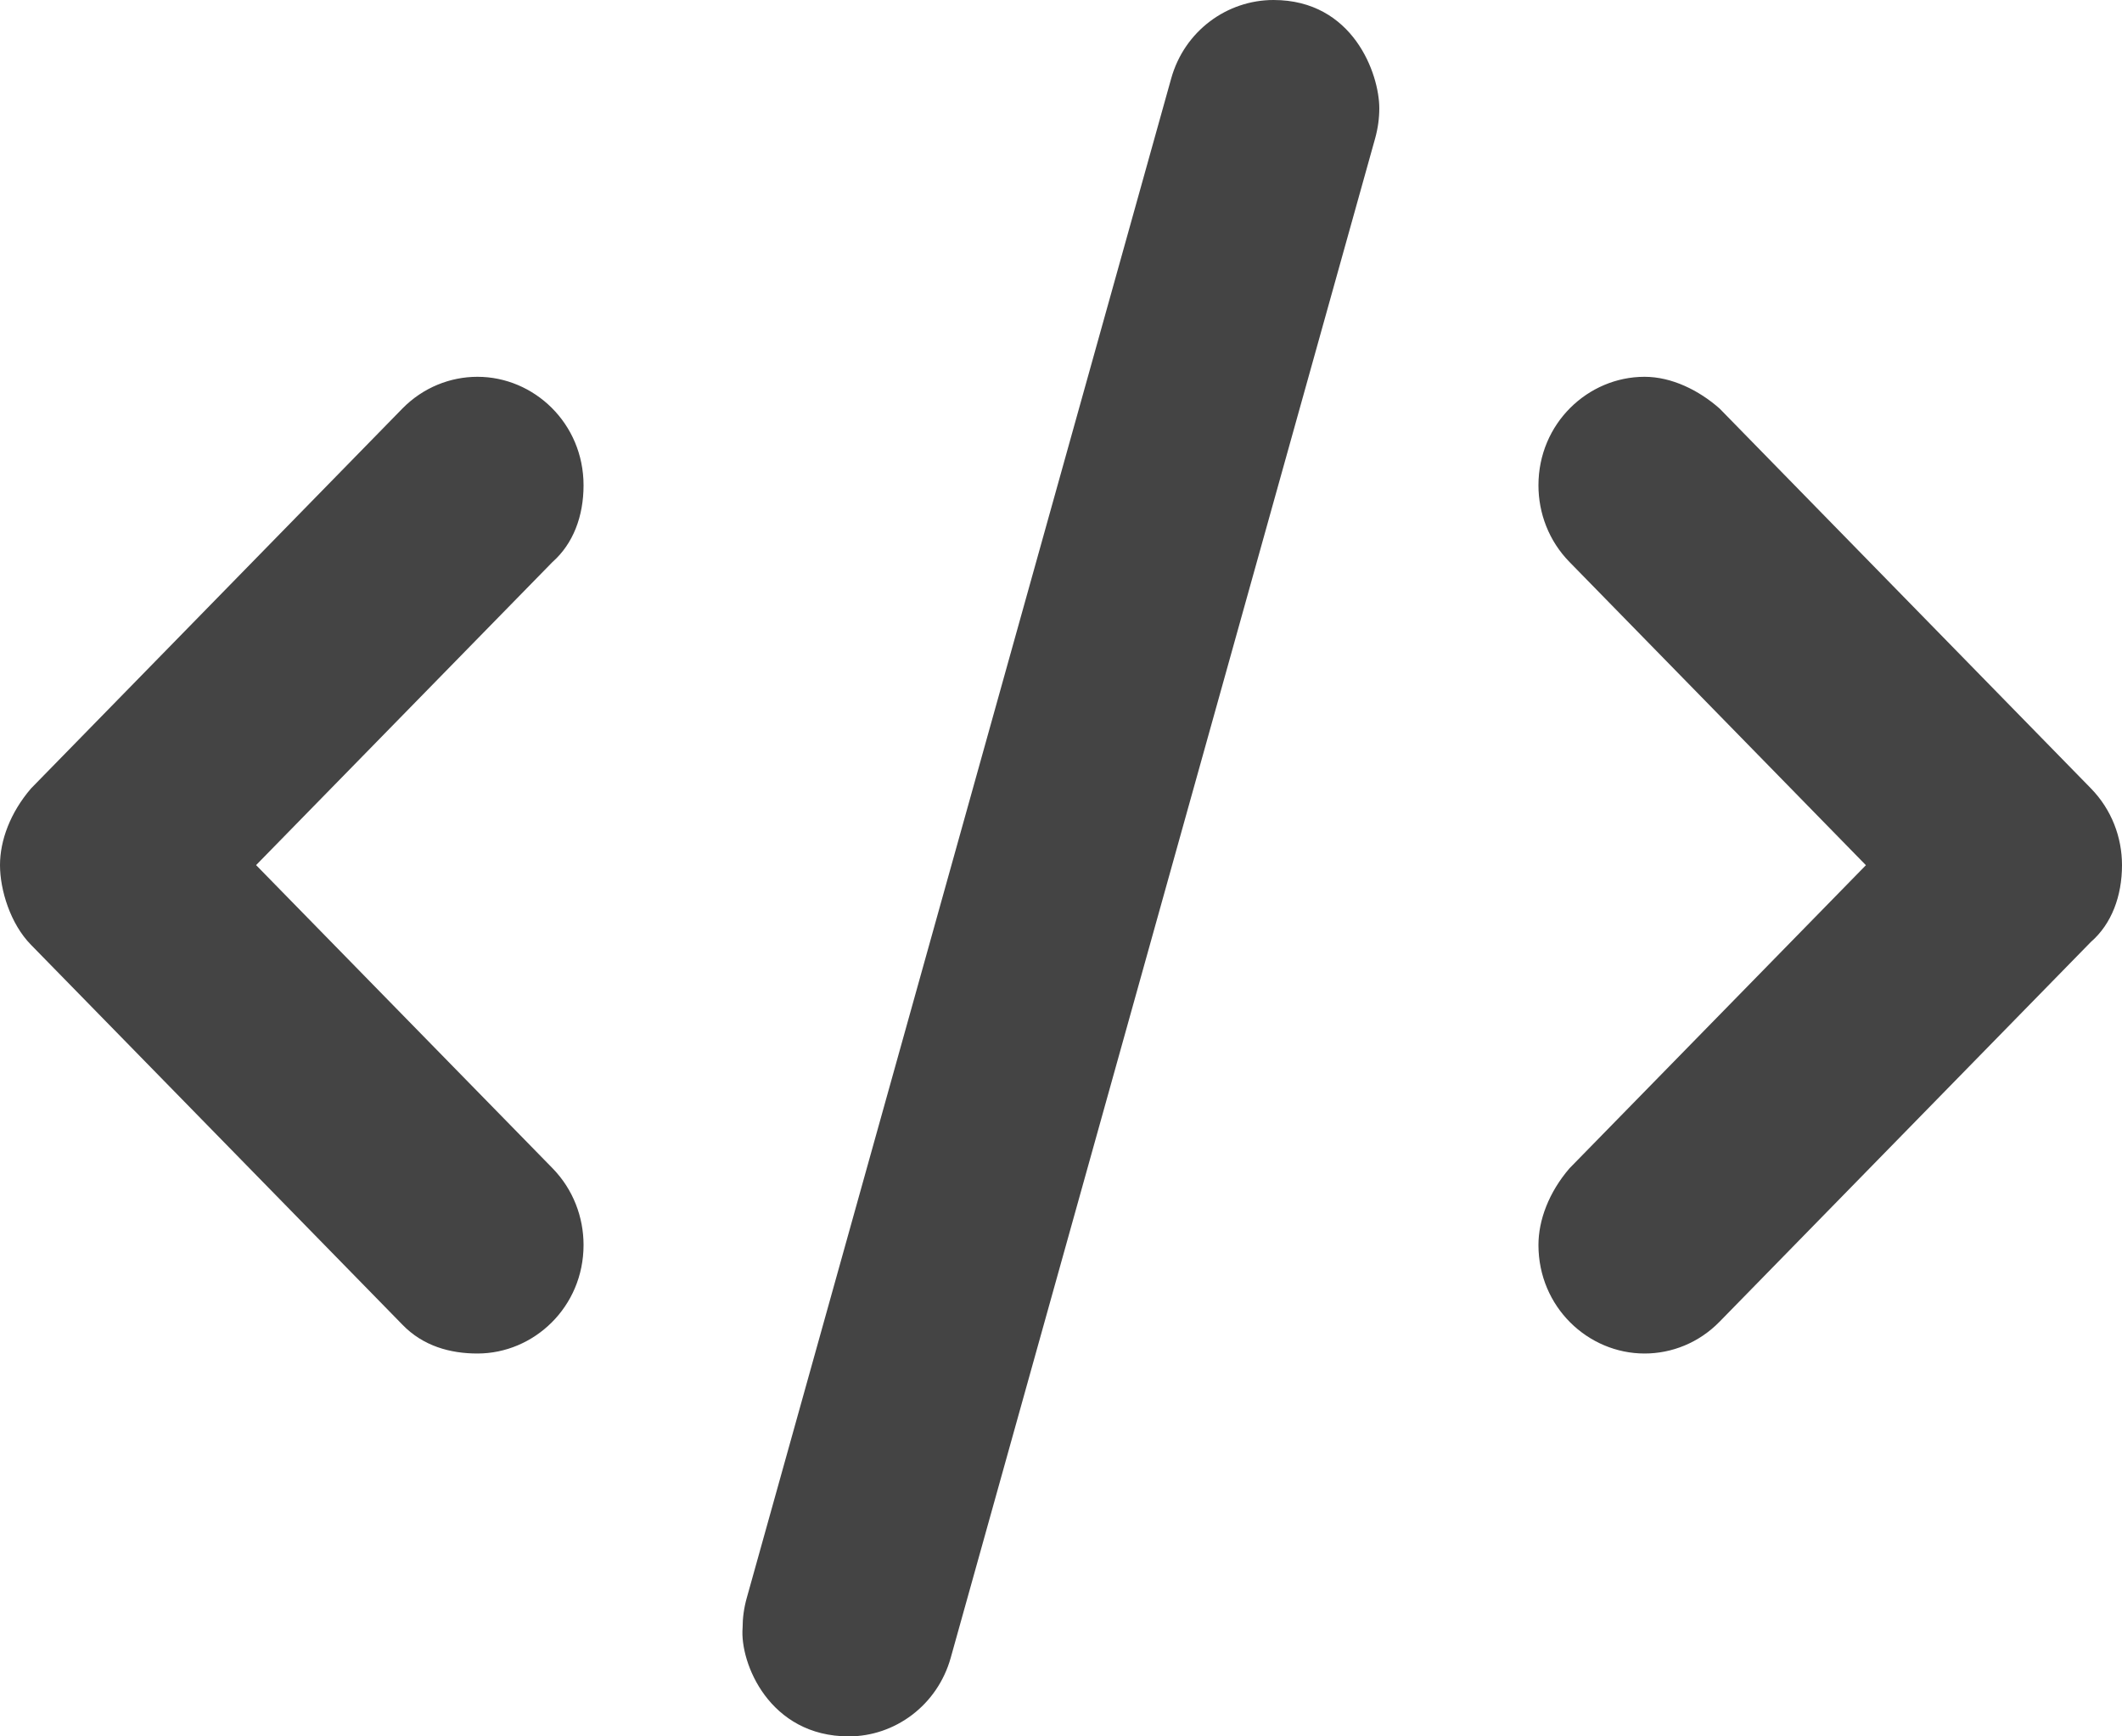 <svg width="22" height="18" viewBox="0 0 22 18" fill="none" xmlns="http://www.w3.org/2000/svg">
<path d="M14.3 1.123C14.3 0.765 14.028 0 13.203 0C12.723 0 12.28 0.319 12.142 0.815L7.742 16.565C7.713 16.668 7.699 16.772 7.699 16.874C7.669 17.237 7.975 18 8.8 18C9.278 18 9.719 17.678 9.857 17.184L14.257 1.434C14.286 1.329 14.3 1.225 14.3 1.123ZM6.05 5.031C6.05 4.388 5.536 3.906 4.95 3.906C4.669 3.906 4.387 4.016 4.172 4.235L0.322 8.173C0.107 8.423 0 8.712 0 8.968C0 9.225 0.107 9.577 0.322 9.795L4.172 13.732C4.386 13.954 4.668 14.031 4.95 14.031C5.536 14.031 6.05 13.548 6.05 12.906C6.05 12.618 5.943 12.33 5.728 12.11L2.655 8.968L5.728 5.826C5.943 5.636 6.05 5.351 6.05 5.031ZM22 8.968C22 8.681 21.893 8.393 21.678 8.173L17.828 4.235C17.614 4.046 17.332 3.906 17.05 3.906C16.464 3.906 15.95 4.389 15.95 5.031C15.95 5.319 16.057 5.607 16.272 5.826L19.345 8.969L16.272 12.111C16.057 12.361 15.95 12.649 15.95 12.906C15.95 13.549 16.464 14.031 17.05 14.031C17.331 14.031 17.613 13.921 17.828 13.701L21.678 9.764C21.893 9.577 22 9.288 22 8.968Z" fill="#444444"/>
</svg>
